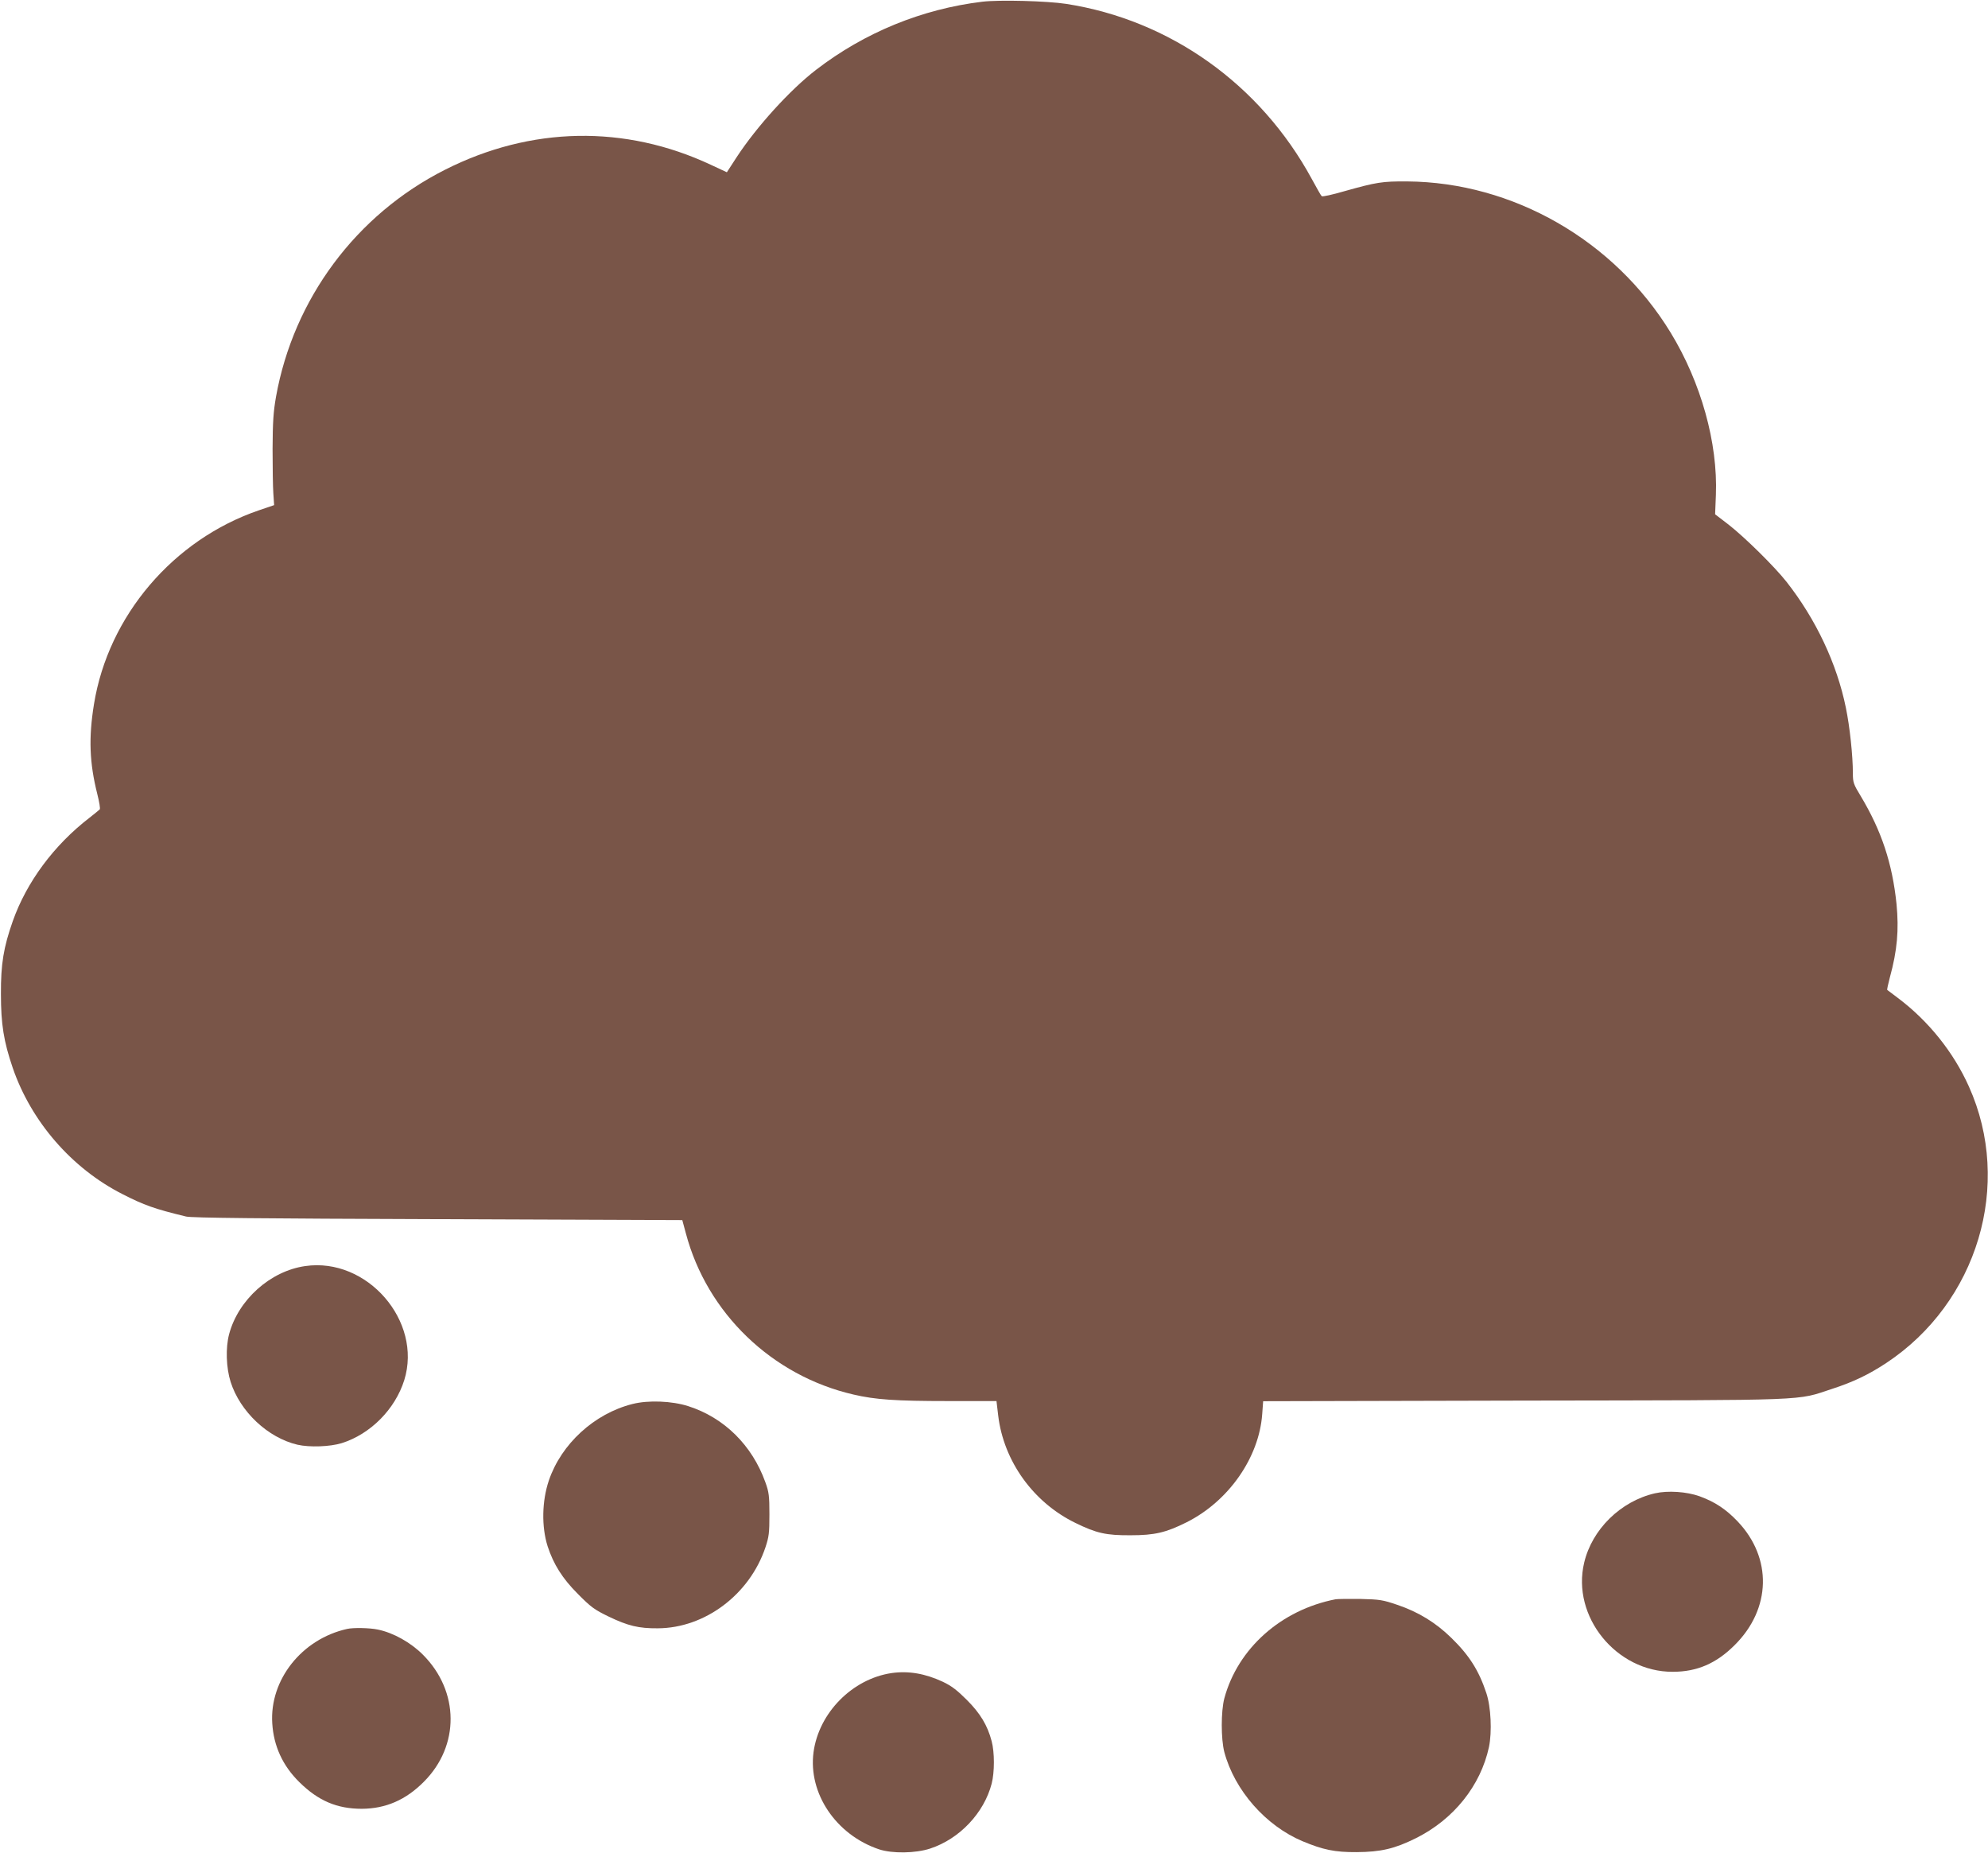 <?xml version="1.0" standalone="no"?>
<!DOCTYPE svg PUBLIC "-//W3C//DTD SVG 20010904//EN"
 "http://www.w3.org/TR/2001/REC-SVG-20010904/DTD/svg10.dtd">
<svg version="1.0" xmlns="http://www.w3.org/2000/svg"
 width="1280pt" height="1193pt" viewBox="0 0 1280 1193"
 preserveAspectRatio="xMidYMid meet">
<g transform="translate(0,1193) scale(0.1,-0.1)"
fill="#795548" stroke="none">
<path d="M6325 11919 c-389 -47 -758 -198 -1070 -438 -168 -129 -383 -366
-512 -563 l-63 -97 -103 48 c-553 259 -1159 248 -1712 -32 -572 -289 -975
-831 -1088 -1462 -17 -98 -21 -160 -22 -335 0 -118 2 -248 5 -288 l5 -74 -97
-33 c-553 -189 -971 -680 -1063 -1249 -35 -216 -29 -377 21 -576 13 -52 21
-97 16 -101 -4 -4 -33 -28 -65 -53 -230 -177 -406 -415 -495 -667 -59 -168
-77 -275 -76 -469 0 -194 18 -305 76 -475 119 -346 380 -647 707 -813 139 -71
206 -95 409 -144 34 -9 484 -13 1621 -17 l1574 -6 23 -85 c136 -514 555 -917
1079 -1038 141 -33 273 -42 609 -42 l312 0 11 -93 c35 -294 226 -560 498 -692
135 -66 197 -80 355 -79 154 0 227 17 361 84 270 136 466 416 486 697 l6 82
1681 4 c1880 3 1746 -2 1984 76 135 44 233 91 347 166 588 389 816 1149 532
1780 -99 221 -260 422 -457 570 -36 27 -67 50 -69 52 -2 1 6 38 17 80 48 175
59 306 43 473 -27 262 -97 472 -230 694 -47 77 -51 89 -51 147 0 114 -20 301
-45 422 -58 285 -193 570 -382 811 -77 98 -270 288 -374 369 l-86 66 5 125
c13 335 -96 724 -291 1044 -363 595 -1016 969 -1697 974 -160 1 -198 -5 -404
-63 -76 -22 -142 -37 -146 -32 -5 4 -33 54 -64 111 -331 609 -912 1023 -1581
1127 -123 19 -431 27 -540 14z"/>
<path d="M1965 3779 c-225 -32 -431 -217 -490 -439 -23 -88 -19 -215 10 -307
61 -191 239 -359 430 -404 79 -18 210 -13 285 10 185 58 344 218 403 406 118
380 -240 792 -638 734z"/>
<path d="M4072 2891 c-246 -62 -458 -257 -538 -492 -45 -133 -48 -298 -8 -424
38 -116 95 -207 194 -306 85 -86 107 -102 200 -147 123 -59 192 -76 315 -75
303 1 591 217 693 520 23 69 26 93 26 213 0 119 -3 144 -26 207 -85 238 -265
416 -496 490 -106 34 -258 40 -360 14z"/>
<path d="M10655 2316 c-220 -51 -404 -231 -455 -446 -83 -347 207 -704 570
-703 157 0 281 54 399 172 235 233 243 561 19 796 -74 78 -146 126 -245 162
-84 30 -204 38 -288 19z"/>
<path d="M8600 1634 c-351 -68 -630 -316 -717 -638 -22 -84 -22 -261 0 -346
66 -246 266 -474 504 -574 132 -55 208 -71 348 -70 156 1 245 22 380 89 244
121 418 338 472 588 20 97 13 258 -17 347 -48 145 -110 243 -225 355 -100 98
-212 167 -348 213 -94 32 -113 35 -237 38 -74 1 -146 0 -160 -2z"/>
<path d="M2235 1443 c-292 -65 -500 -328 -482 -608 9 -146 67 -273 175 -379
122 -120 242 -171 402 -171 154 1 283 57 399 174 232 232 229 582 -5 817 -78
79 -192 143 -292 163 -52 11 -158 13 -197 4z"/>
<path d="M5742 1159 c-254 -37 -470 -256 -504 -510 -35 -265 145 -532 422
-625 85 -28 234 -26 329 5 189 62 347 229 396 418 19 73 19 202 0 273 -27 103
-74 180 -160 266 -62 62 -98 90 -155 117 -114 53 -220 71 -328 56z"/>
</g>
</svg>
